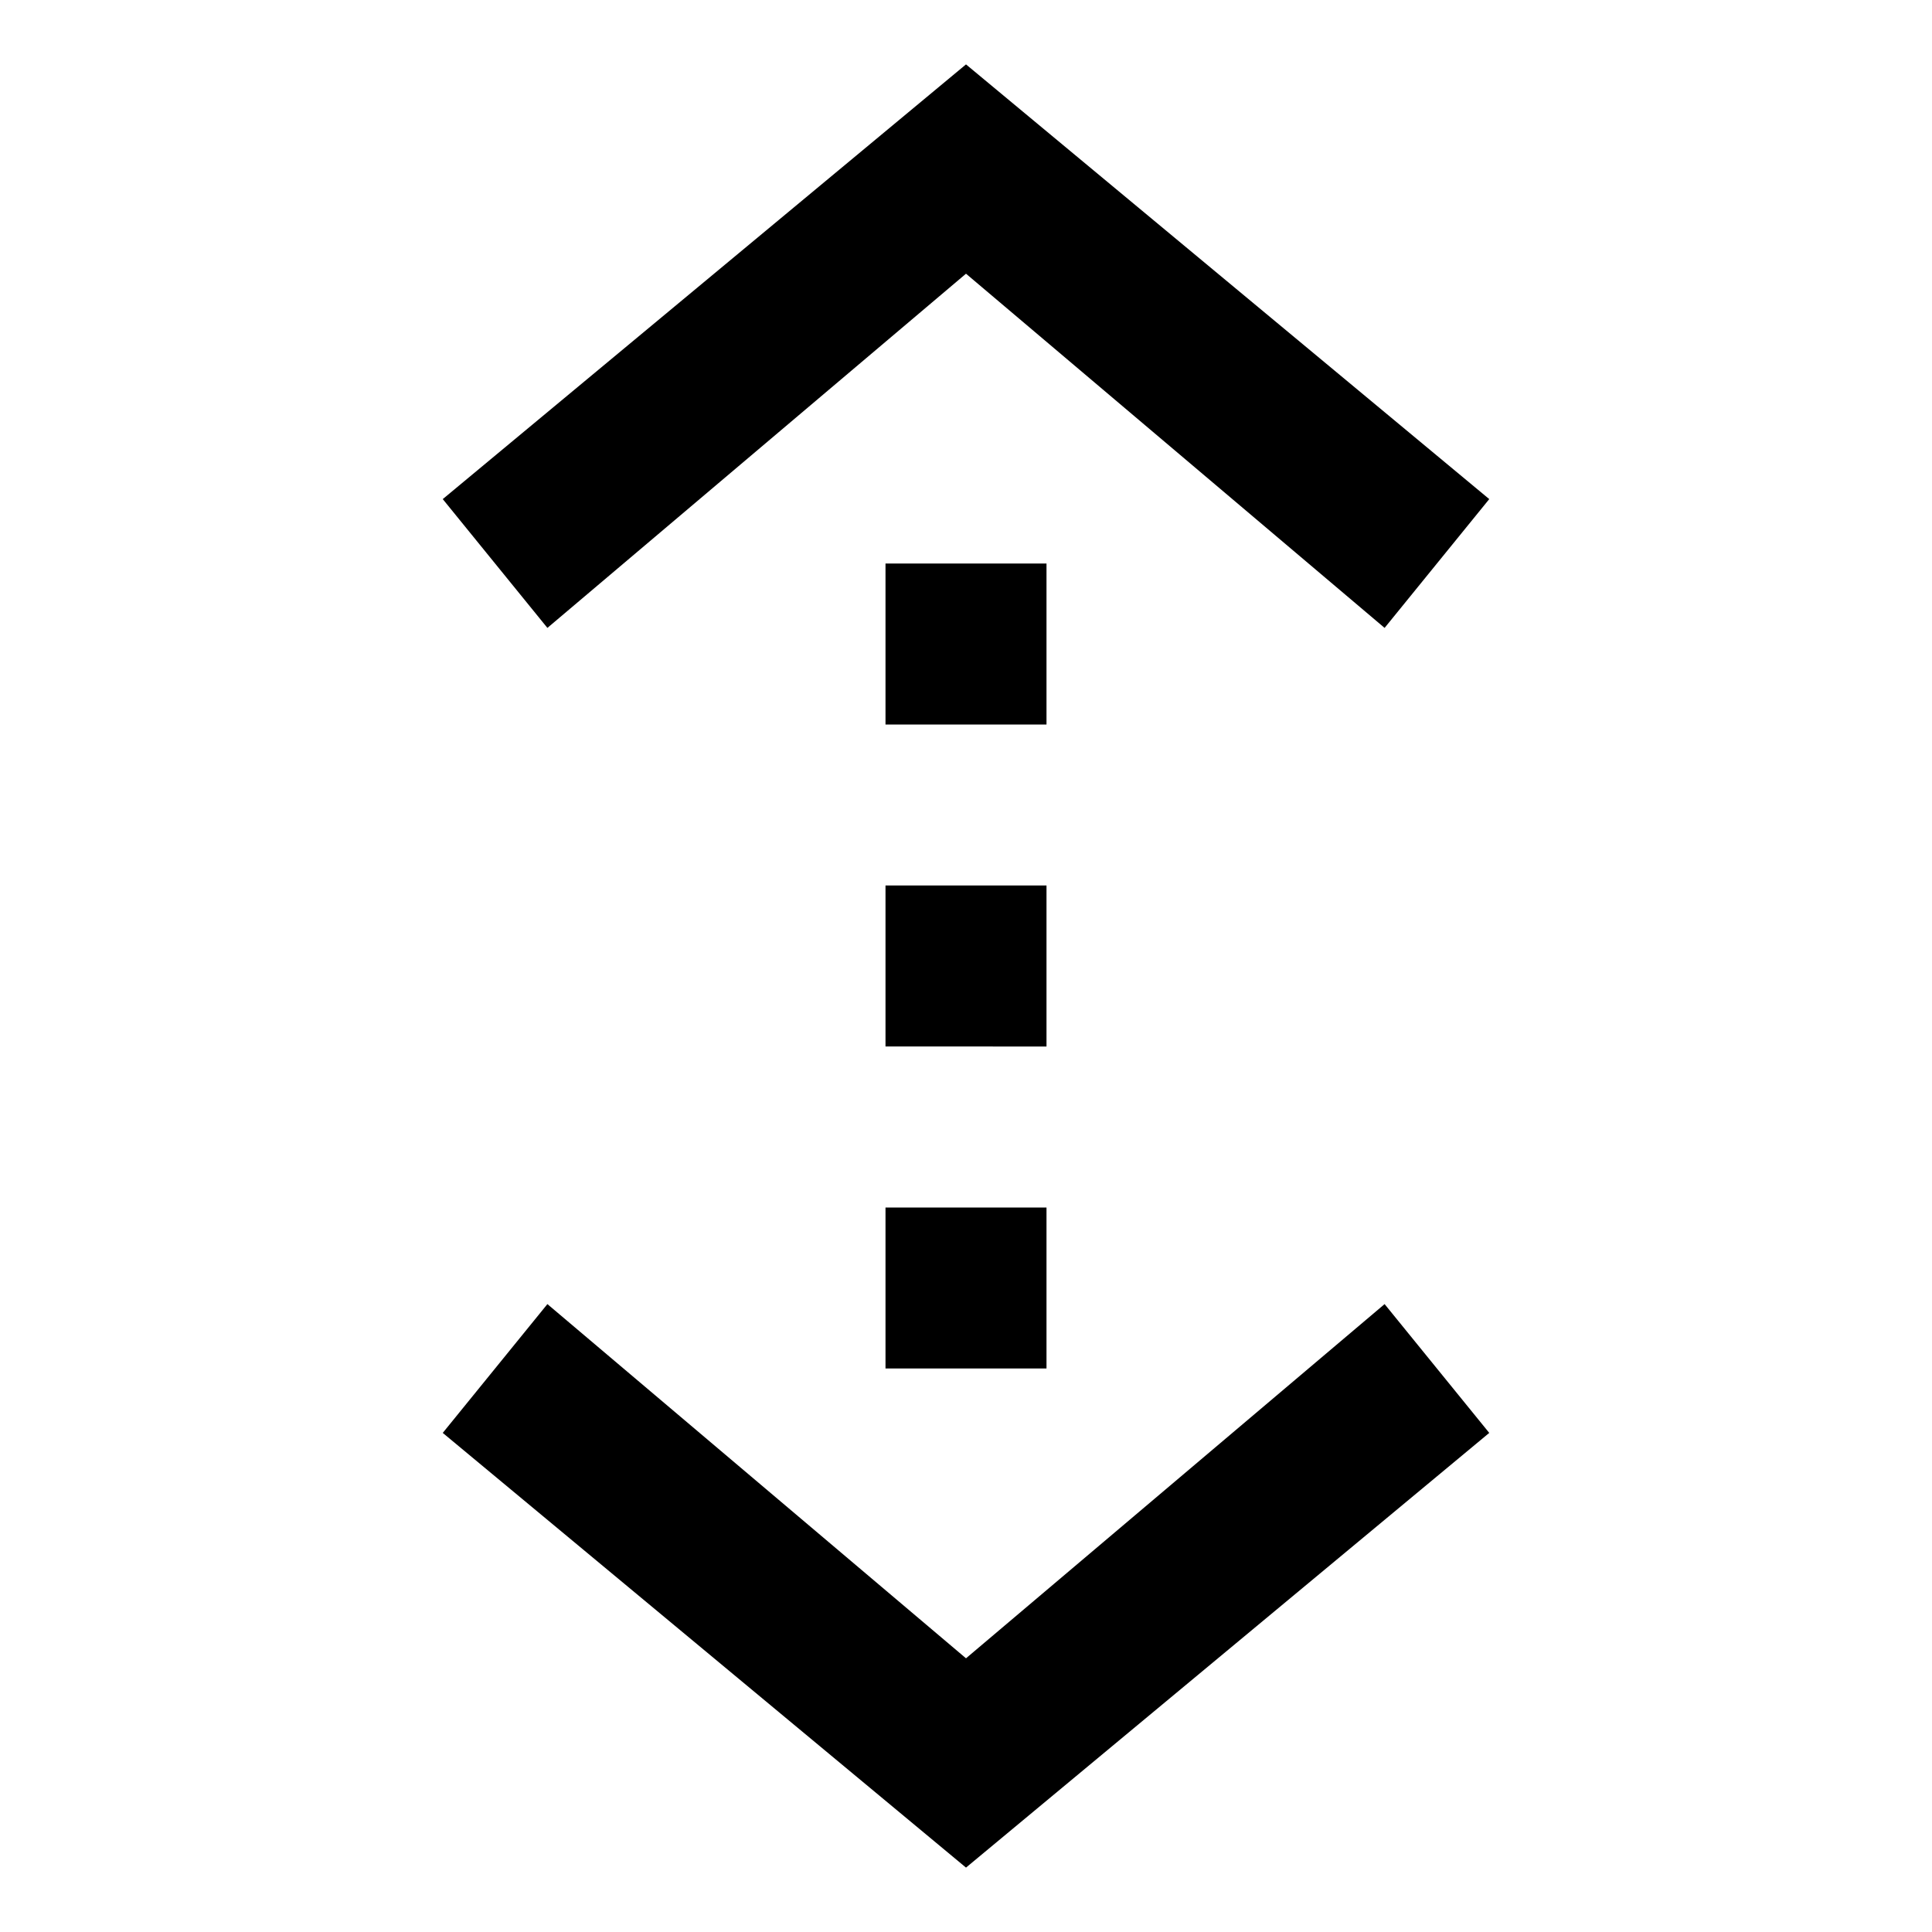 <svg id="Layer_1" data-name="Layer 1" xmlns="http://www.w3.org/2000/svg" viewBox="0 0 24 24"><defs><style>.cls-1{fill:none;}</style></defs><path class="cls-1" d="M0,24V0H24V24Z" transform="translate(0 0)"/><path d="M6.8,16.2,5.5,17.8,12,23.2l6.5-5.4-1.3-1.6L12,20.6ZM13,17V15H11v2ZM11,7V9h2V7Zm2,6V11H11v2ZM5.5,6.2,6.8,7.8,12,3.4l5.2,4.4,1.3-1.6L12,.8Z" transform="translate(0 0)"/></svg>
